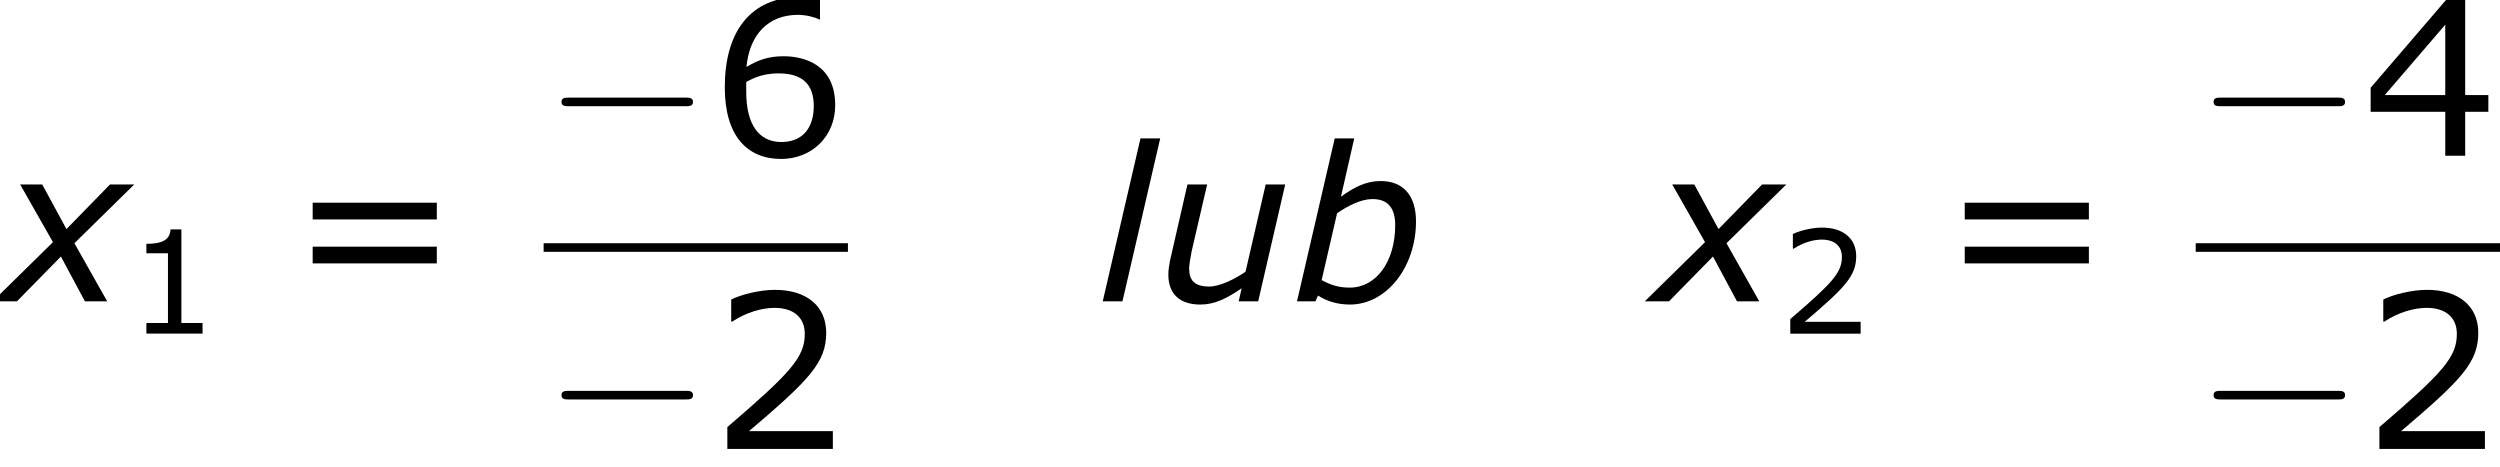 <?xml version='1.0' encoding='UTF-8'?>
<!-- This file was generated by dvisvgm 1.15.1 -->
<svg height='29.302pt' version='1.1' viewBox='-0.239 -0.229 156.921 29.302' width='156.921pt' xmlns='http://www.w3.org/2000/svg' xmlns:xlink='http://www.w3.org/1999/xlink'>
<defs>
<path d='M4.2 0V-0.588H3.025V-5.788H2.422C2.39 -5.225 1.993 -4.987 1.08 -4.987V-4.462H2.279V-0.588H1.08V0H4.2Z' id='g4-49'/>
<path d='M4.534 0V-0.659H1.429C3.66 -2.557 4.288 -3.2 4.288 -4.304C4.288 -5.28 3.573 -5.892 2.39 -5.892C1.818 -5.892 1.135 -5.717 0.77 -5.534V-4.717H0.81C1.326 -5.058 1.906 -5.225 2.374 -5.225C3.081 -5.225 3.494 -4.867 3.494 -4.264C3.494 -3.398 2.986 -2.835 0.627 -0.81V0H4.534Z' id='g4-50'/>
<path d='M4.661 -1.628V-2.247H3.803V-5.773H3.097L0.302 -2.517V-1.628H3.065V0H3.803V-1.628H4.661ZM3.065 -2.247H0.826L3.065 -4.852V-2.247Z' id='g4-52'/>
<path d='M4.621 -1.874C4.621 -3.383 3.462 -3.684 2.708 -3.684C2.152 -3.684 1.771 -3.549 1.334 -3.287C1.445 -4.47 2.128 -5.217 3.24 -5.217C3.549 -5.217 3.875 -5.129 4.018 -5.05H4.058V-5.788C3.843 -5.86 3.66 -5.884 3.359 -5.884C1.461 -5.884 0.532 -4.574 0.532 -2.533C0.532 -0.746 1.35 0.119 2.62 0.119C3.74 0.119 4.621 -0.699 4.621 -1.874ZM3.827 -1.842C3.827 -0.985 3.375 -0.508 2.628 -0.508C1.787 -0.508 1.326 -1.167 1.326 -2.366V-2.731C1.723 -2.954 2.08 -3.049 2.525 -3.049C3.398 -3.049 3.827 -2.652 3.827 -1.842Z' id='g4-54'/>
<path d='M5.55 -3.033V-3.653H0.953V-3.033H5.55ZM5.55 -1.405V-2.025H0.953V-1.405H5.55Z' id='g4-61'/>
<path d='M6.932 -4.443C6.932 -5.86 6.241 -6.682 4.967 -6.682C4.133 -6.682 3.478 -6.324 2.763 -5.812L3.502 -9.052H2.418L0.322 0H1.346L1.489 -0.322C1.965 -0.012 2.573 0.179 3.263 0.179C5.288 0.179 6.932 -1.894 6.932 -4.443ZM5.777 -4.228C5.777 -2.215 4.728 -0.762 3.252 -0.762C2.608 -0.762 2.192 -0.917 1.691 -1.179L2.549 -4.895C3.144 -5.3 3.871 -5.681 4.514 -5.681C5.395 -5.681 5.777 -5.157 5.777 -4.228Z' id='g1-98'/>
<path d='M3.526 -9.052H2.43L0.333 0H1.429L3.526 -9.052Z' id='g1-108'/>
<path d='M7.206 -6.491H6.122L5.002 -1.644C4.371 -1.215 3.561 -0.822 2.99 -0.822C2.18 -0.822 1.87 -1.155 1.87 -1.822C1.87 -2.049 1.953 -2.489 2.013 -2.799L2.87 -6.491H1.775L0.81 -2.275C0.75 -1.965 0.715 -1.739 0.715 -1.477C0.715 -0.393 1.37 0.179 2.489 0.179C3.287 0.179 3.954 -0.155 4.788 -0.727L4.621 0H5.705L7.206 -6.491Z' id='g1-117'/>
<path d='M2.942 -3.287L-0.405 0H0.941L3.383 -2.489L4.717 0H5.955L4.133 -3.228L7.456 -6.491H6.11L3.692 -4.014L2.346 -6.491H1.12L2.942 -3.287Z' id='g1-120'/>
<path d='M7.878 -2.75C8.082 -2.75 8.297 -2.75 8.297 -2.989S8.082 -3.228 7.878 -3.228H1.411C1.207 -3.228 0.992 -3.228 0.992 -2.989S1.207 -2.75 1.411 -2.75H7.878Z' id='g2-0'/>
<use id='g6-50' transform='scale(1.5)' xlink:href='#g4-50'/>
<use id='g6-52' transform='scale(1.5)' xlink:href='#g4-52'/>
<use id='g6-54' transform='scale(1.5)' xlink:href='#g4-54'/>
<use id='g6-61' transform='scale(1.5)' xlink:href='#g4-61'/>
</defs>
<g id='page1' transform='matrix(1.13 0 0 1.13 -63.986 -61.27)'>
<use x='56.413' xlink:href='#g1-120' y='70.757'/>
<use x='63.464' xlink:href='#g4-49' y='72.55'/>
<use x='72.352' xlink:href='#g6-61' y='70.757'/>
<use x='86.611' xlink:href='#g2-0' y='62.669'/>
<use x='95.875' xlink:href='#g6-54' y='62.669'/>
<rect height='0.478' width='16.902' x='86.611' y='67.529'/>
<use x='86.611' xlink:href='#g2-0' y='78.957'/>
<use x='95.875' xlink:href='#g6-50' y='78.957'/>
<use x='117.334' xlink:href='#g1-108' y='70.757'/>
<use x='120.597' xlink:href='#g1-117' y='70.757'/>
<use x='128.136' xlink:href='#g1-98' y='70.757'/>
<use x='148.181' xlink:href='#g1-120' y='70.757'/>
<use x='155.232' xlink:href='#g4-50' y='72.553'/>
<use x='164.12' xlink:href='#g6-61' y='70.757'/>
<use x='178.379' xlink:href='#g2-0' y='62.669'/>
<use x='187.643' xlink:href='#g6-52' y='62.669'/>
<rect height='0.478' width='16.902' x='178.379' y='67.529'/>
<use x='178.379' xlink:href='#g2-0' y='78.957'/>
<use x='187.643' xlink:href='#g6-50' y='78.957'/>
</g>
</svg>
